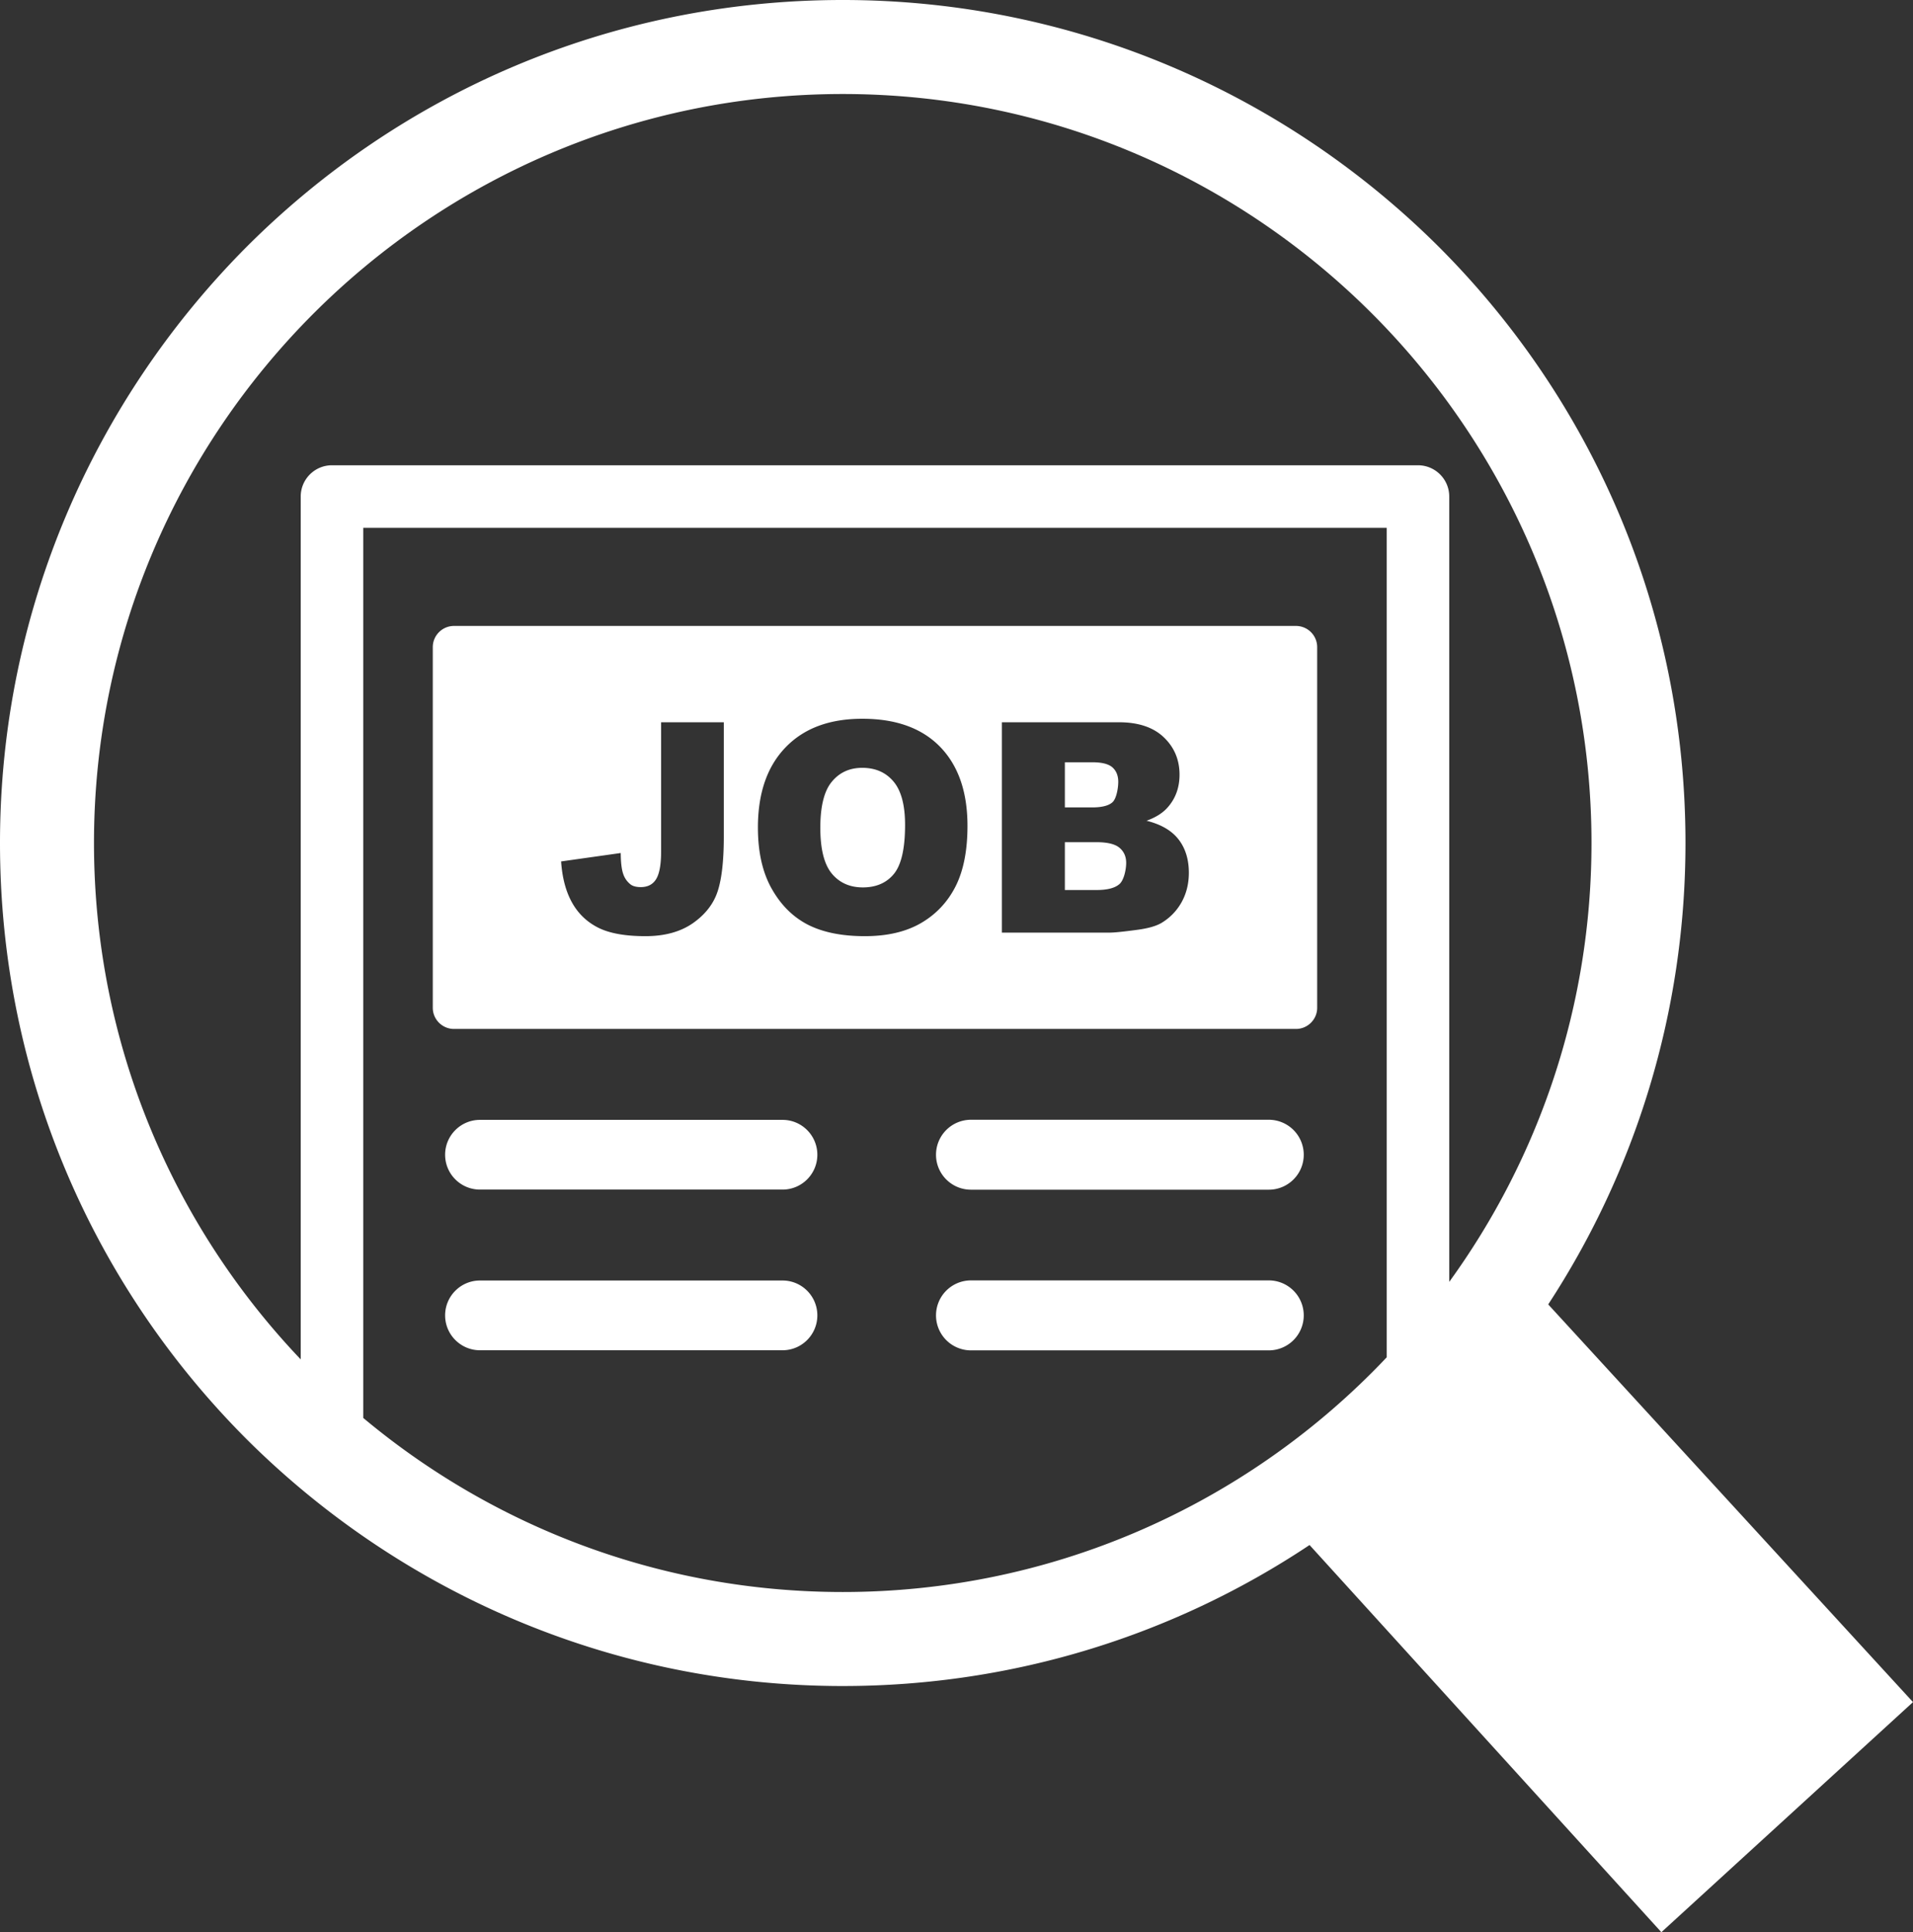 <?xml version="1.0" encoding="UTF-8"?>
<svg xmlns="http://www.w3.org/2000/svg" shape-rendering="geometricPrecision" text-rendering="geometricPrecision" image-rendering="optimizeQuality" fill-rule="evenodd" clip-rule="evenodd" viewBox="0 0 507 511.92">
  <rect x="0" y="0" width="507" height="511.92" fill="#333333" stroke="none"/>
  <path d="M120.31 165.84h223.17a5.62 5.62 0 0 1 5.61 5.61v95.56c0 3.08-2.53 5.6-5.61 5.6H120.31c-3.08 0-5.61-2.52-5.61-5.6v-95.56c0-3.09 2.53-5.61 5.61-5.61zM223.35 0c61.61 0 117.49 25.07 157.96 65.38 40.48 40.48 65.39 96.19 65.39 157.97 0 45.06-13.44 87.18-36.38 122.24L507 450.96l-66.69 60.96-93.24-102.58c-35.4 23.59-78 37.36-123.72 37.36-61.61 0-117.49-25.07-157.97-65.38C24.91 340.84 0 285.13 0 223.35c0-61.61 25.07-117.49 65.38-157.97C105.86 24.91 161.57 0 223.35 0zm140.27 83.08c-35.89-35.89-85.54-58.17-140.27-58.17-54.73 0-104.38 22.28-140.27 58.17-35.89 35.89-58.17 85.54-58.17 140.27 0 52.99 20.89 101.22 54.79 136.81V131.55c0-4.57 3.71-8.28 8.28-8.28H375.8c4.58 0 8.29 3.71 8.29 8.28v208.07c23.69-32.68 37.7-72.88 37.7-116.27 0-54.73-22.29-104.38-58.17-140.27zM96.27 375.67c34.42 28.76 78.77 46.12 127.08 46.12 54.73 0 104.38-22.28 140.27-58.17 1.32-1.32 2.62-2.66 3.9-4.02V139.84H96.27v235.83zm30.94-60.5c-5.1 0-9.24-4.13-9.24-9.23 0-5.1 4.14-9.24 9.24-9.24h80.18c5.1 0 9.23 4.14 9.23 9.24 0 5.1-4.13 9.23-9.23 9.23h-80.18zm130.13 42.6a9.27 9.27 0 0 1-9.27-9.27 9.27 9.27 0 0 1 9.27-9.27h78.92a9.27 9.27 0 0 1 9.27 9.27 9.27 9.27 0 0 1-9.27 9.27h-78.92zm-130.13-.03c-5.1 0-9.24-4.14-9.24-9.24 0-5.1 4.14-9.24 9.24-9.24h80.18c5.1 0 9.23 4.14 9.23 9.24 0 5.1-4.13 9.24-9.23 9.24h-80.18zm130.13-42.54c-5.12 0-9.27-4.15-9.27-9.26a9.27 9.27 0 0 1 9.27-9.27h78.92a9.27 9.27 0 0 1 9.27 9.27c0 5.11-4.15 9.26-9.27 9.26h-78.92zm-82.13-123.84h16.62v30.27c0 6.35-.54 11.19-1.63 14.51-1.08 3.31-3.26 6.13-6.55 8.44-3.28 2.29-7.48 3.45-12.6 3.45-5.41 0-9.6-.77-12.57-2.28-2.98-1.52-5.28-3.74-6.9-6.67-1.62-2.92-2.58-6.54-2.87-10.85l15.8-2.23c.02 2.44.23 4.25.62 5.43.38 1.2 1.05 2.15 1.98 2.89.64.48 1.54.71 2.71.71 1.86 0 3.22-.71 4.09-2.14.86-1.43 1.3-3.84 1.3-7.23v-34.3zm25.66 27.91c0-9.1 2.43-16.18 7.31-21.24 4.88-5.08 11.66-7.6 20.37-7.6 8.92 0 15.8 2.49 20.63 7.46 4.82 4.98 7.23 11.96 7.23 20.92 0 6.51-1.05 11.85-3.15 16.01-2.11 4.17-5.17 7.41-9.15 9.73-3.99 2.32-8.96 3.48-14.91 3.48-6.04 0-11.04-1-15.01-3-3.95-2.01-7.17-5.17-9.63-9.51-2.46-4.32-3.69-9.74-3.69-16.25zm16.54.04c0 5.61 1.01 9.66 3.02 12.11 2.02 2.45 4.77 3.69 8.24 3.69 3.55 0 6.32-1.21 8.27-3.61 1.95-2.41 2.93-6.72 2.93-12.96 0-5.24-1.03-9.07-3.06-11.48-2.05-2.43-4.8-3.63-8.3-3.63-3.34 0-6.03 1.23-8.05 3.68-2.04 2.45-3.05 6.53-3.05 12.2zm48.12-27.95h31.03c5.16 0 9.13 1.34 11.9 4 2.77 2.65 4.15 5.95 4.15 9.88 0 3.3-.98 6.13-2.97 8.47-1.31 1.59-3.24 2.82-5.77 3.74 3.85.96 6.67 2.61 8.49 4.96 1.81 2.34 2.72 5.29 2.72 8.83 0 2.89-.65 5.49-1.93 7.8-1.3 2.31-3.07 4.12-5.3 5.47-1.4.83-3.5 1.44-6.3 1.82-3.73.5-6.2.76-7.43.76h-28.59v-55.73zm16.69 22.56h7.23c2.58 0 4.39-.46 5.4-1.38 1.01-.93 1.52-3.65 1.52-5.41 0-1.62-.52-2.89-1.52-3.8-1.01-.91-2.79-1.37-5.29-1.37h-7.34v11.96zm0 21.88h8.45c2.85 0 4.86-.54 6.04-1.59 1.17-1.05 1.76-3.83 1.76-5.6 0-1.65-.58-2.98-1.74-3.97-1.16-1-3.19-1.51-6.1-1.51h-8.41v12.67z" fill="#ffffff"></path>
</svg>
